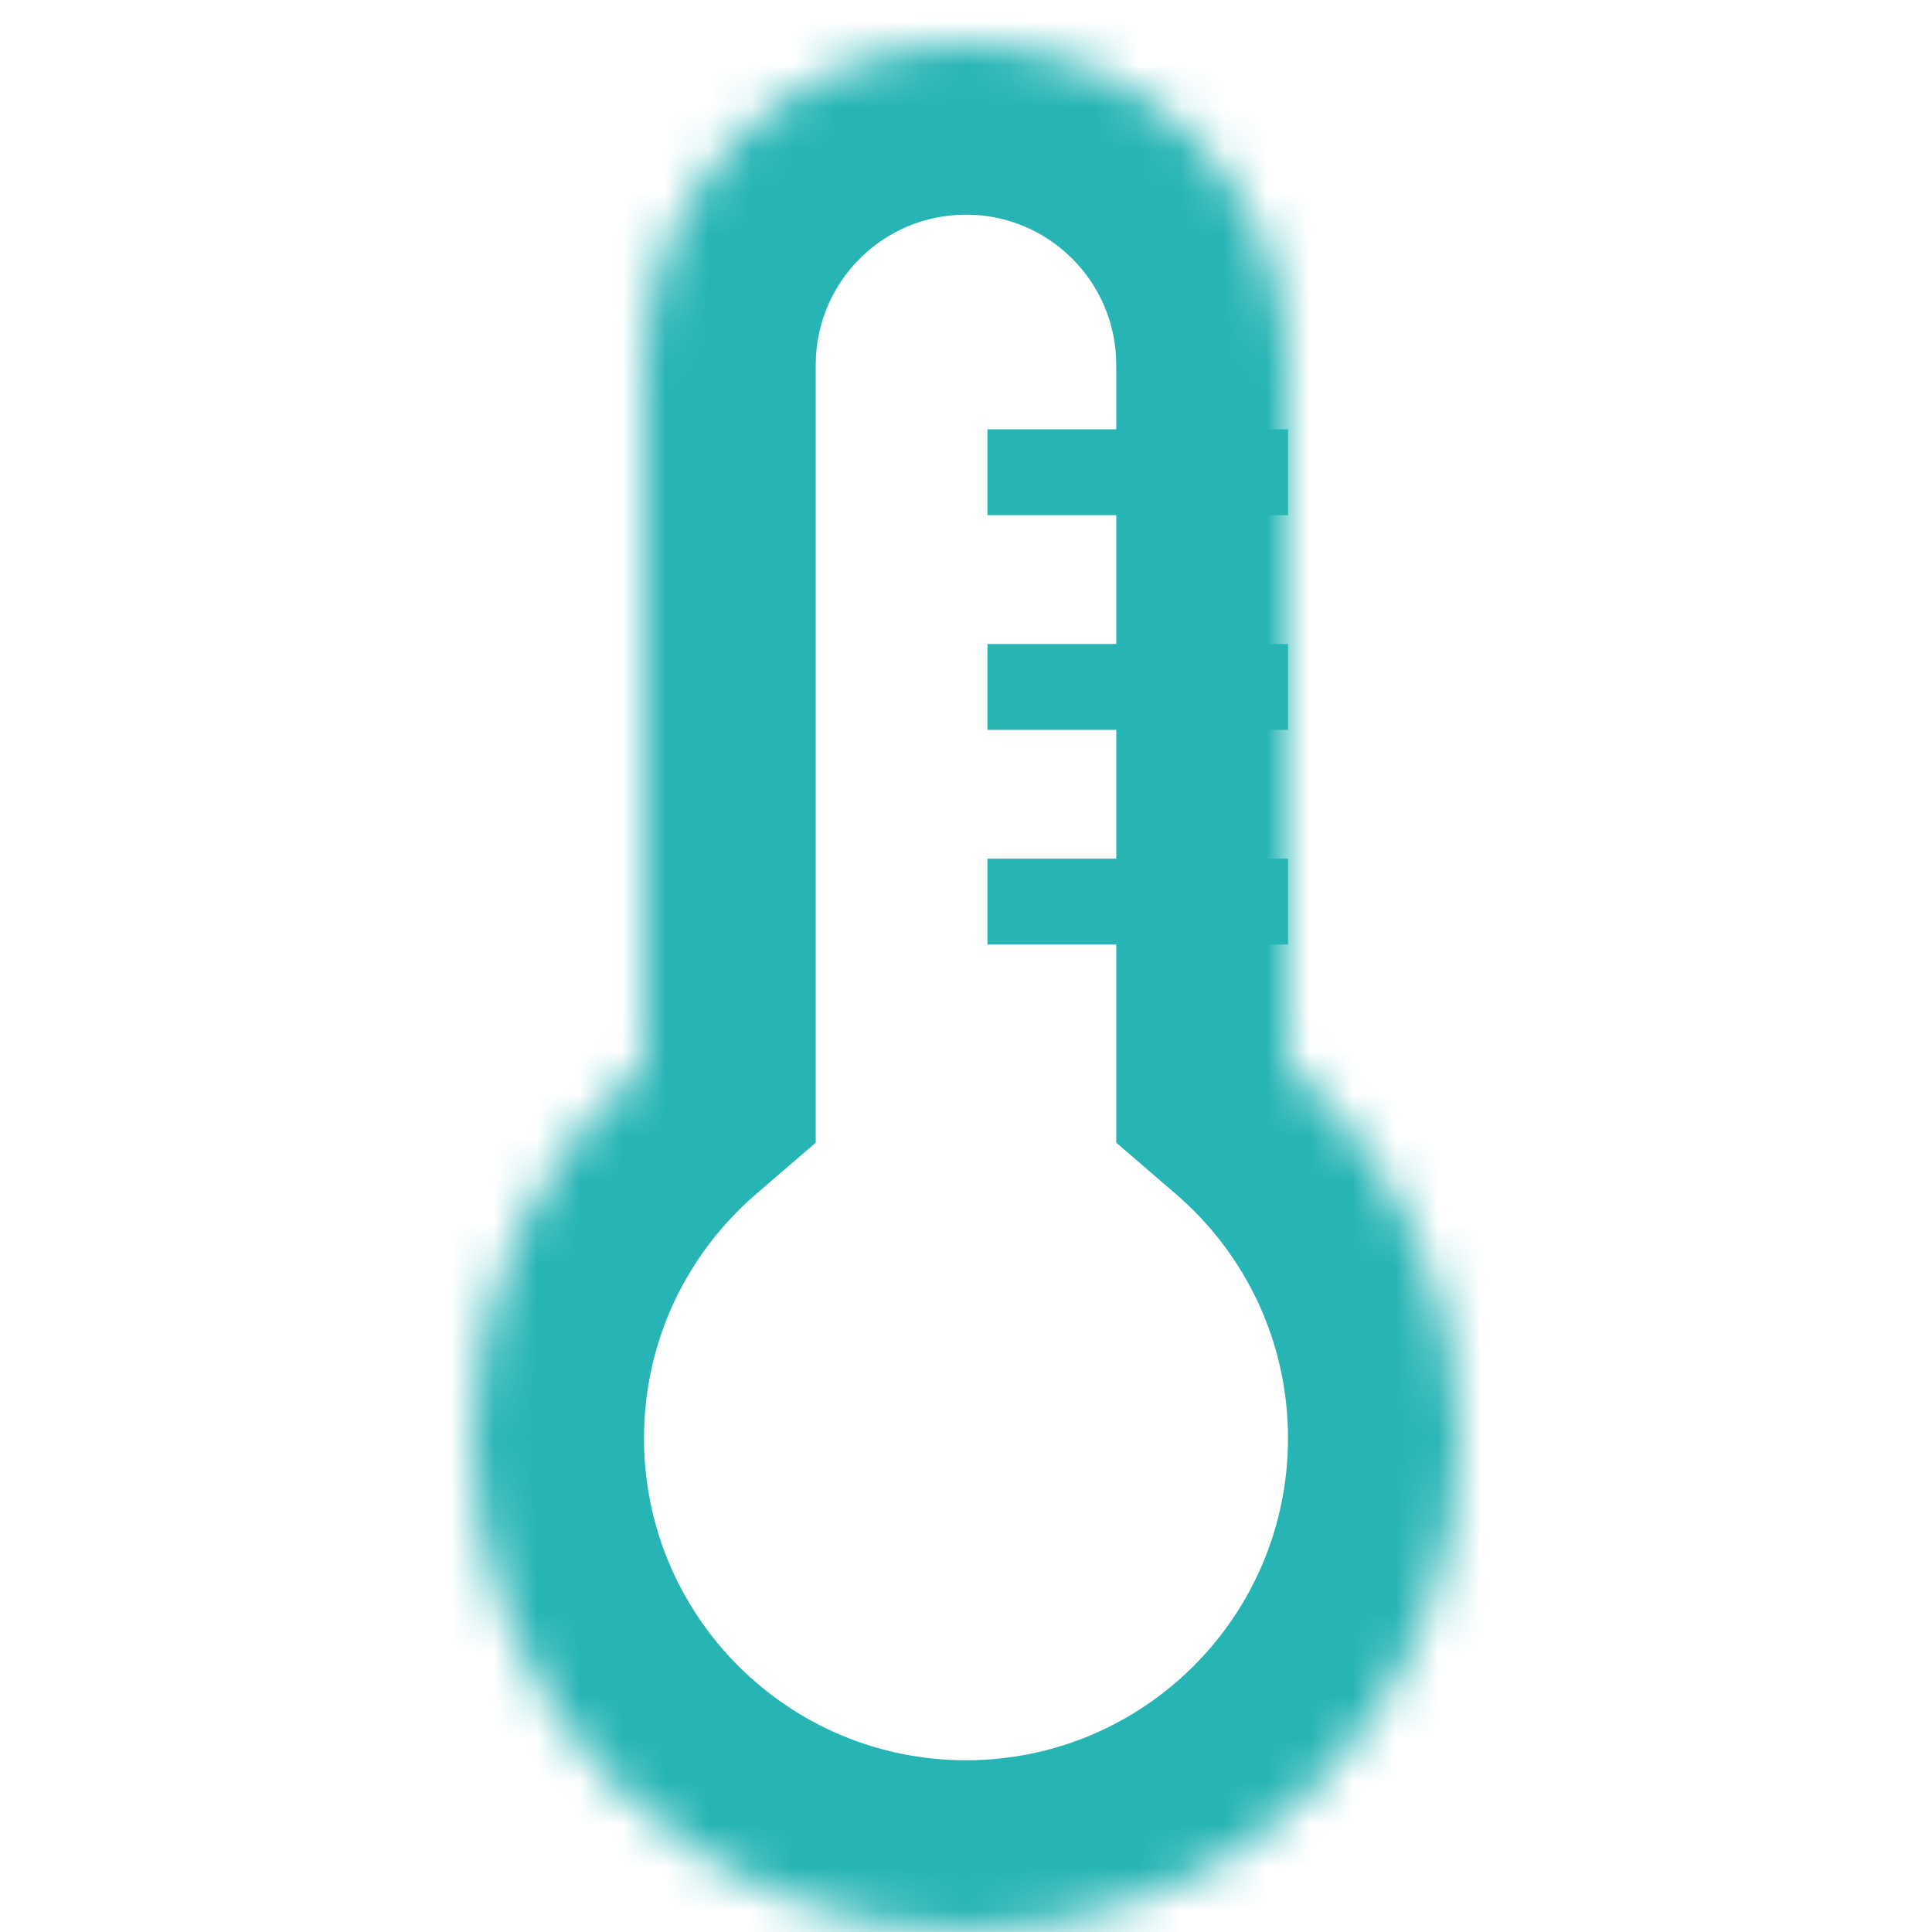 <svg width="45" height="45" viewBox="0 0 45 45" fill="none" xmlns="http://www.w3.org/2000/svg">
<mask id="path-1-inside-1_180_976" fill="white">
<path fill-rule="evenodd" clip-rule="evenodd" d="M22.5 1C18.358 1 15 4.358 15 8.5V24.782C12.551 26.891 11 30.014 11 33.5C11 39.851 16.149 45 22.5 45C28.851 45 34 39.851 34 33.5C34 30.014 32.449 26.891 30 24.782V8.5C30 4.358 26.642 1 22.5 1Z"/>
</mask>
<path d="M15 24.782L17.61 27.813L19 26.616V24.782H15ZM30 24.782H26V26.616L27.39 27.813L30 24.782ZM19 8.5C19 6.567 20.567 5 22.5 5V-3C16.149 -3 11 2.149 11 8.5H19ZM19 24.782V8.5H11V24.782H19ZM15 33.5C15 31.228 16.006 29.195 17.61 27.813L12.39 21.751C9.096 24.587 7 28.801 7 33.5H15ZM22.5 41C18.358 41 15 37.642 15 33.5H7C7 42.06 13.94 49 22.5 49V41ZM30 33.5C30 37.642 26.642 41 22.5 41V49C31.06 49 38 42.06 38 33.5H30ZM27.39 27.813C28.994 29.195 30 31.228 30 33.5H38C38 28.801 35.904 24.587 32.61 21.751L27.39 27.813ZM26 8.5V24.782H34V8.5H26ZM22.5 5C24.433 5 26 6.567 26 8.5H34C34 2.149 28.851 -3 22.5 -3V5Z" fill="#26B4B5" mask="url(#path-1-inside-1_180_976)"/>
<rect x="23" y="20" width="7" height="2" fill="#26B4B5"/>
<rect x="23" y="15" width="7" height="2" fill="#26B4B5"/>
<rect x="23" y="10" width="7" height="2" fill="#26B4B5"/>
</svg>
